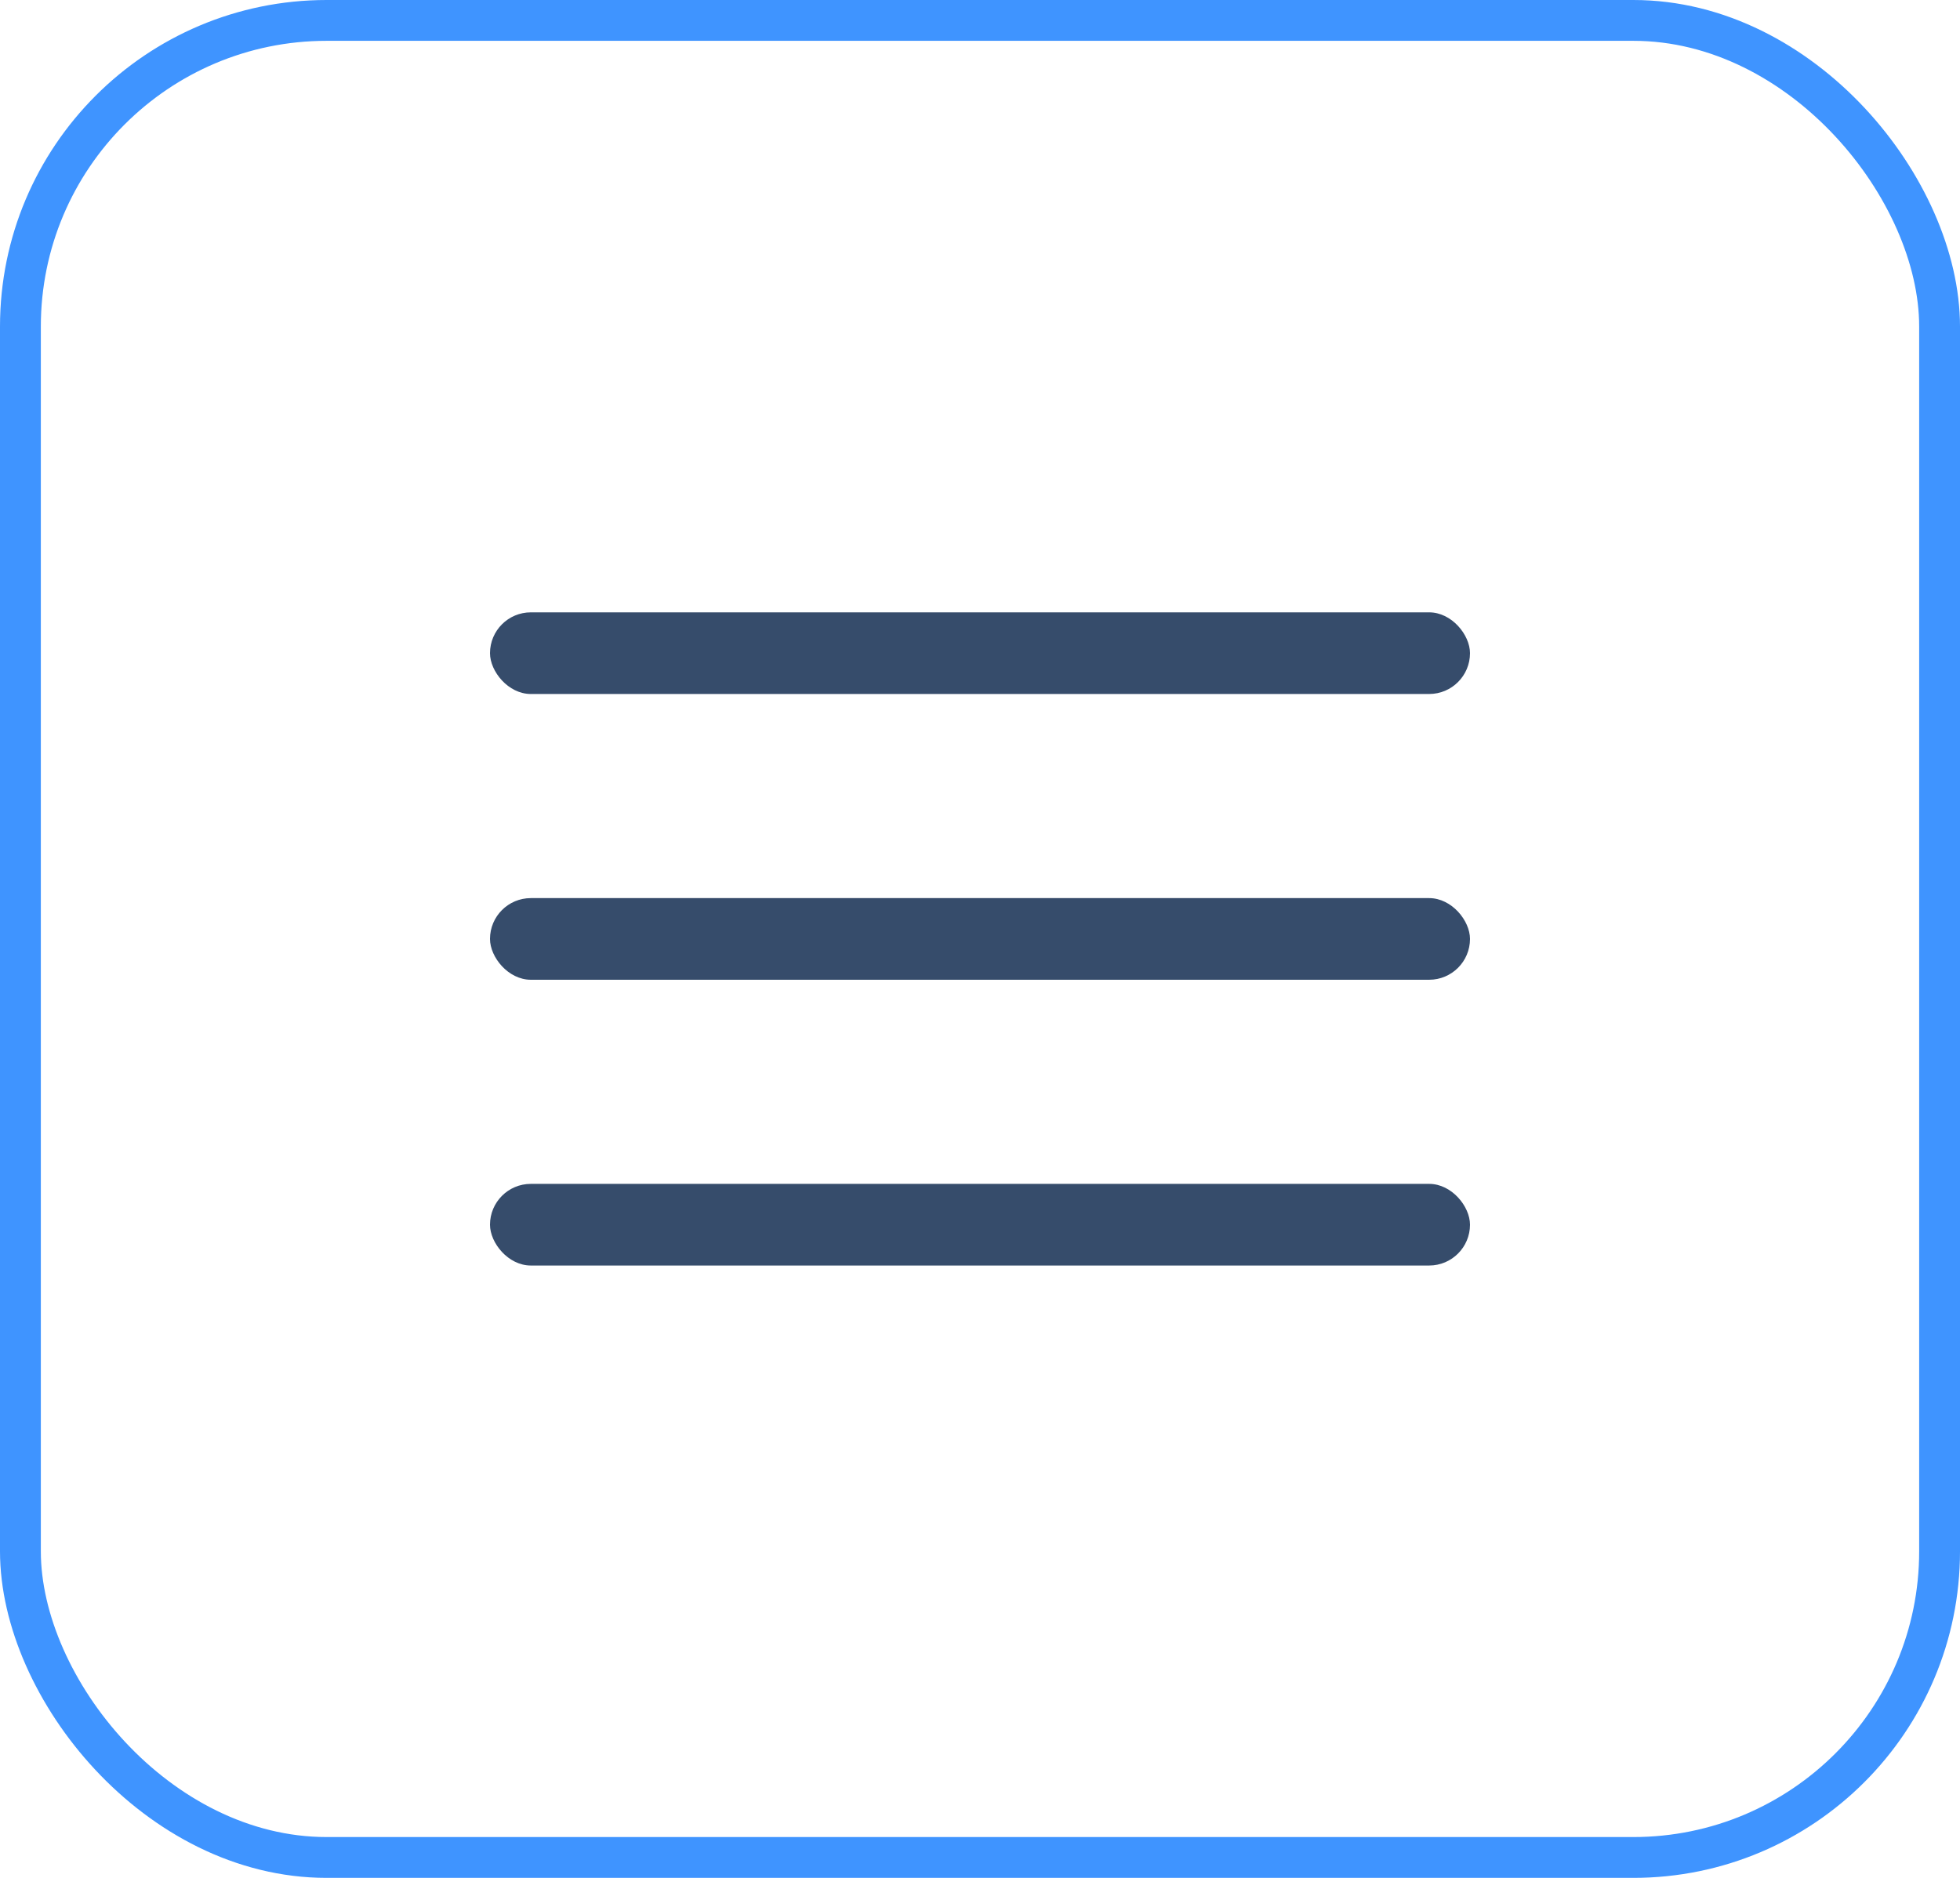 <?xml version="1.0" encoding="UTF-8"?> <svg xmlns="http://www.w3.org/2000/svg" width="48" height="46" viewBox="0 0 48 46" fill="none"> <rect x="12" y="15" width="24" height="2" rx="1" fill="#364C6B"></rect> <rect x="12" y="22" width="24" height="2" rx="1" fill="#364C6B"></rect> <rect x="12" y="29" width="24" height="2" rx="1" fill="#364C6B"></rect> <rect x="0.5" y="0.5" width="47" height="45" rx="7.5" stroke="#3F94FF"></rect> </svg> 